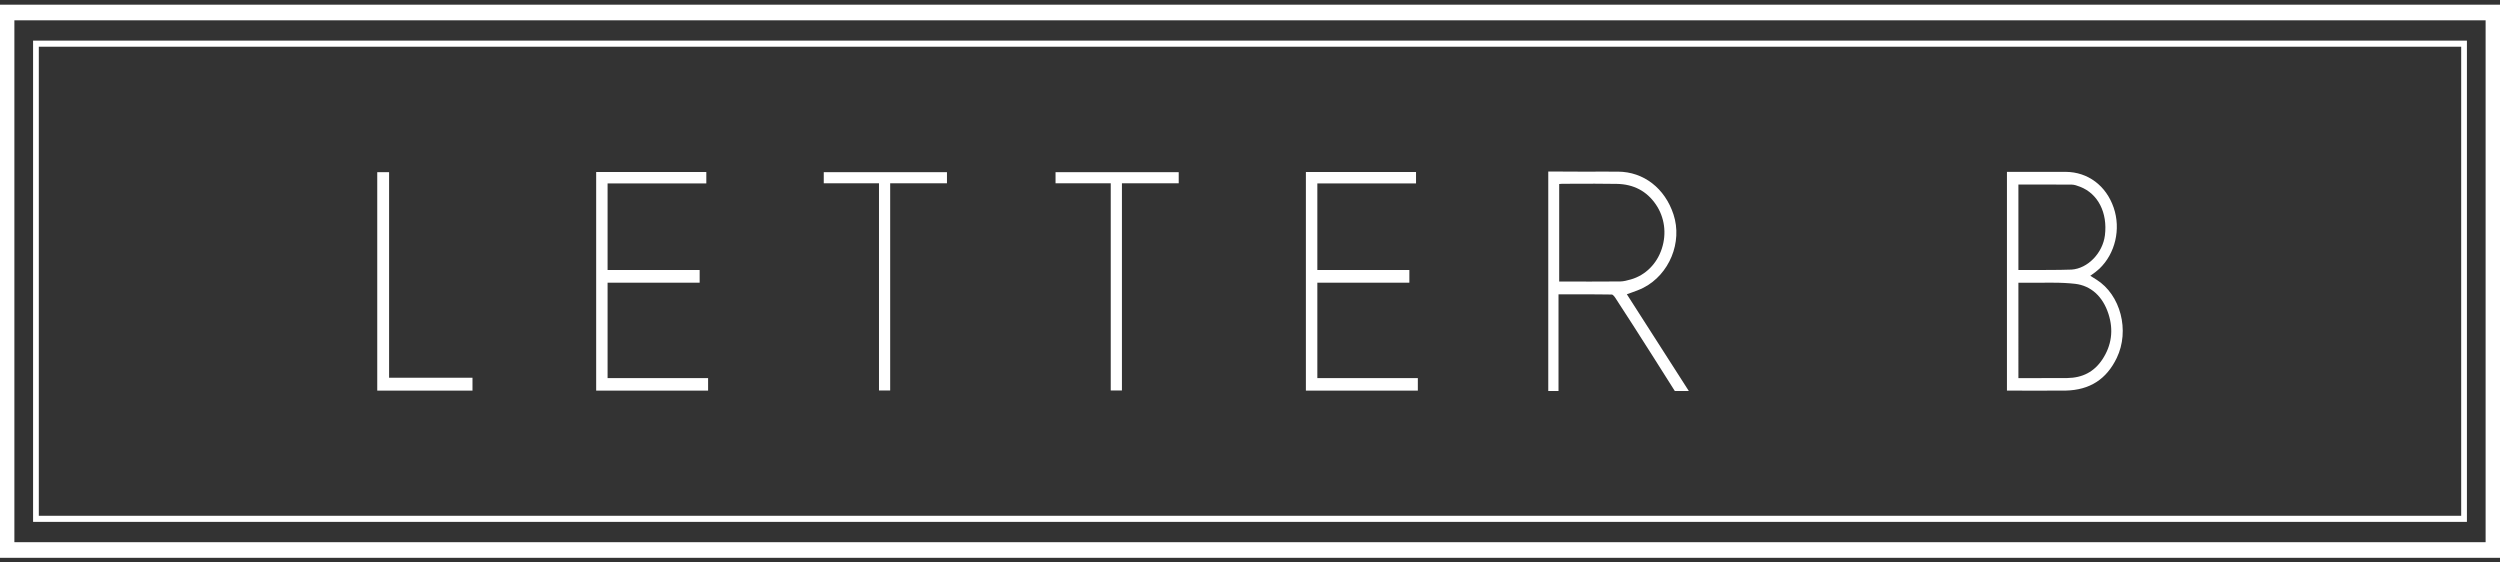 <?xml version="1.0" encoding="UTF-8"?> <!-- Generator: Adobe Illustrator 16.0.4, SVG Export Plug-In . SVG Version: 6.00 Build 0) --> <svg xmlns="http://www.w3.org/2000/svg" xmlns:xlink="http://www.w3.org/1999/xlink" id="Layer_1" x="0px" y="0px" width="400px" height="90px" viewBox="0 0 400 90" xml:space="preserve"><rect x="0" y="0" width="400" height="90" fill="#333333" stroke="none"/> <g> <g> <g> <path fill-rule="evenodd" clip-rule="evenodd" fill="#FFFFFF" d="M321.111,62.495V27.499c0,0,8.333-0.013,9.42,0 c3.517,0.02,6.448,2.191,7.66,5.735c1.171,3.424,0.251,7.349-2.296,9.769c-0.372,0.358-0.784,0.647-1.212,0.957 c-0.079,0.059-0.157,0.108-0.239,0.167l0.988,0.616c3.868,2.425,5.356,8.161,3.248,12.53c-1.659,3.432-4.319,5.121-8.149,5.222 C329.491,62.526,321.111,62.495,321.111,62.495z M322.945,60.503c0,0,6.959-0.006,7.794-0.015 c2.481-0.031,4.326-1.007,5.634-2.971c1.484-2.243,1.818-4.691,0.984-7.282c-0.909-2.816-2.803-4.524-5.334-4.823 c-1.063-0.119-2.212-0.182-3.621-0.182c-0.937,0-5.457,0.009-5.457,0.009V60.503z M322.945,43.201c0,0,7.273,0.017,8.507-0.066 c2.589-0.174,4.979-2.642,5.335-5.484c0.448-3.622-1.112-6.671-3.98-7.771c-0.441-0.175-0.912-0.336-1.347-0.345 c-1.478-0.015-8.515-0.015-8.515-0.015S322.93,39.182,322.945,43.201z"></path> </g> <g> <path fill-rule="evenodd" clip-rule="evenodd" fill="#FFFFFF" d="M267.97,62.56c0,0-6.269-9.956-9.541-14.938 c-0.208-0.318-0.44-0.496-0.519-0.496c-1.621-0.027-3.248-0.031-4.895-0.031l-3.653,0.004V62.56h-1.64v-35.12 c0,0,3.88,0.024,5.238,0.024l3.605-0.004c0.771,0,1.548,0.004,2.317,0.004c4.101,0.022,7.503,2.652,8.88,6.855 c1.455,4.431-0.656,9.583-4.807,11.717c-0.636,0.326-1.298,0.558-1.997,0.809c-0.219,0.079-0.436,0.155-0.663,0.234l9.916,15.48 H267.97z M254.411,45.052c1.619,0,3.226-0.01,4.837-0.019c0.556-0.008,1.138-0.172,1.701-0.329c2.327-0.667,4.16-2.5,4.945-4.932 c0.791-2.428,0.442-5.004-0.955-7.057c-1.462-2.14-3.559-3.242-6.233-3.293c-1.185-0.023-2.368-0.031-3.559-0.031 c-0.949,0-5.214,0.015-5.214,0.015c-0.153,0-0.307,0.021-0.463,0.036v15.6L254.411,45.052z"></path> </g> <g> <polygon fill-rule="evenodd" clip-rule="evenodd" fill="#FFFFFF" points="208.942,62.499 208.942,27.521 226.565,27.521 226.565,29.348 210.775,29.348 210.775,43.201 225.499,43.201 225.499,45.23 210.775,45.23 210.775,60.497 226.854,60.497 226.854,62.499 "></polygon> </g> <g> <polygon fill-rule="evenodd" clip-rule="evenodd" fill="#FFFFFF" points="177.719,62.476 177.719,29.326 168.886,29.326 168.886,27.548 188.594,27.548 188.594,29.326 179.509,29.326 179.509,62.476 "></polygon> </g> <g> <polygon fill-rule="evenodd" clip-rule="evenodd" fill="#FFFFFF" points="60.36,62.499 60.36,27.548 62.254,27.548 62.254,60.438 75.598,60.438 75.598,62.499 "></polygon> </g> <g> <polygon fill-rule="evenodd" clip-rule="evenodd" fill="#FFFFFF" points="140.639,62.476 140.639,29.326 131.802,29.326 131.802,27.548 151.514,27.548 151.514,29.326 142.428,29.326 142.428,62.476 "></polygon> </g> <g> <polygon fill-rule="evenodd" clip-rule="evenodd" fill="#FFFFFF" points="95.388,62.499 95.388,27.521 113.011,27.521 113.011,29.348 97.213,29.348 97.213,43.201 111.944,43.201 111.944,45.23 97.213,45.23 97.213,60.497 113.295,60.497 113.295,62.499 "></polygon> </g> </g> <path fill="#FFFFFF" d="M400,89.25H0V0.75h400V89.25z M2.301,86.75h395.397V3.25H2.301V86.75z"></path> <path fill="#FFFFFF" d="M394.707,83.5H5.293v-77h389.414V83.5z M6.209,82.525H393.79V7.475H6.209V82.525z"></path> </g> </svg> 